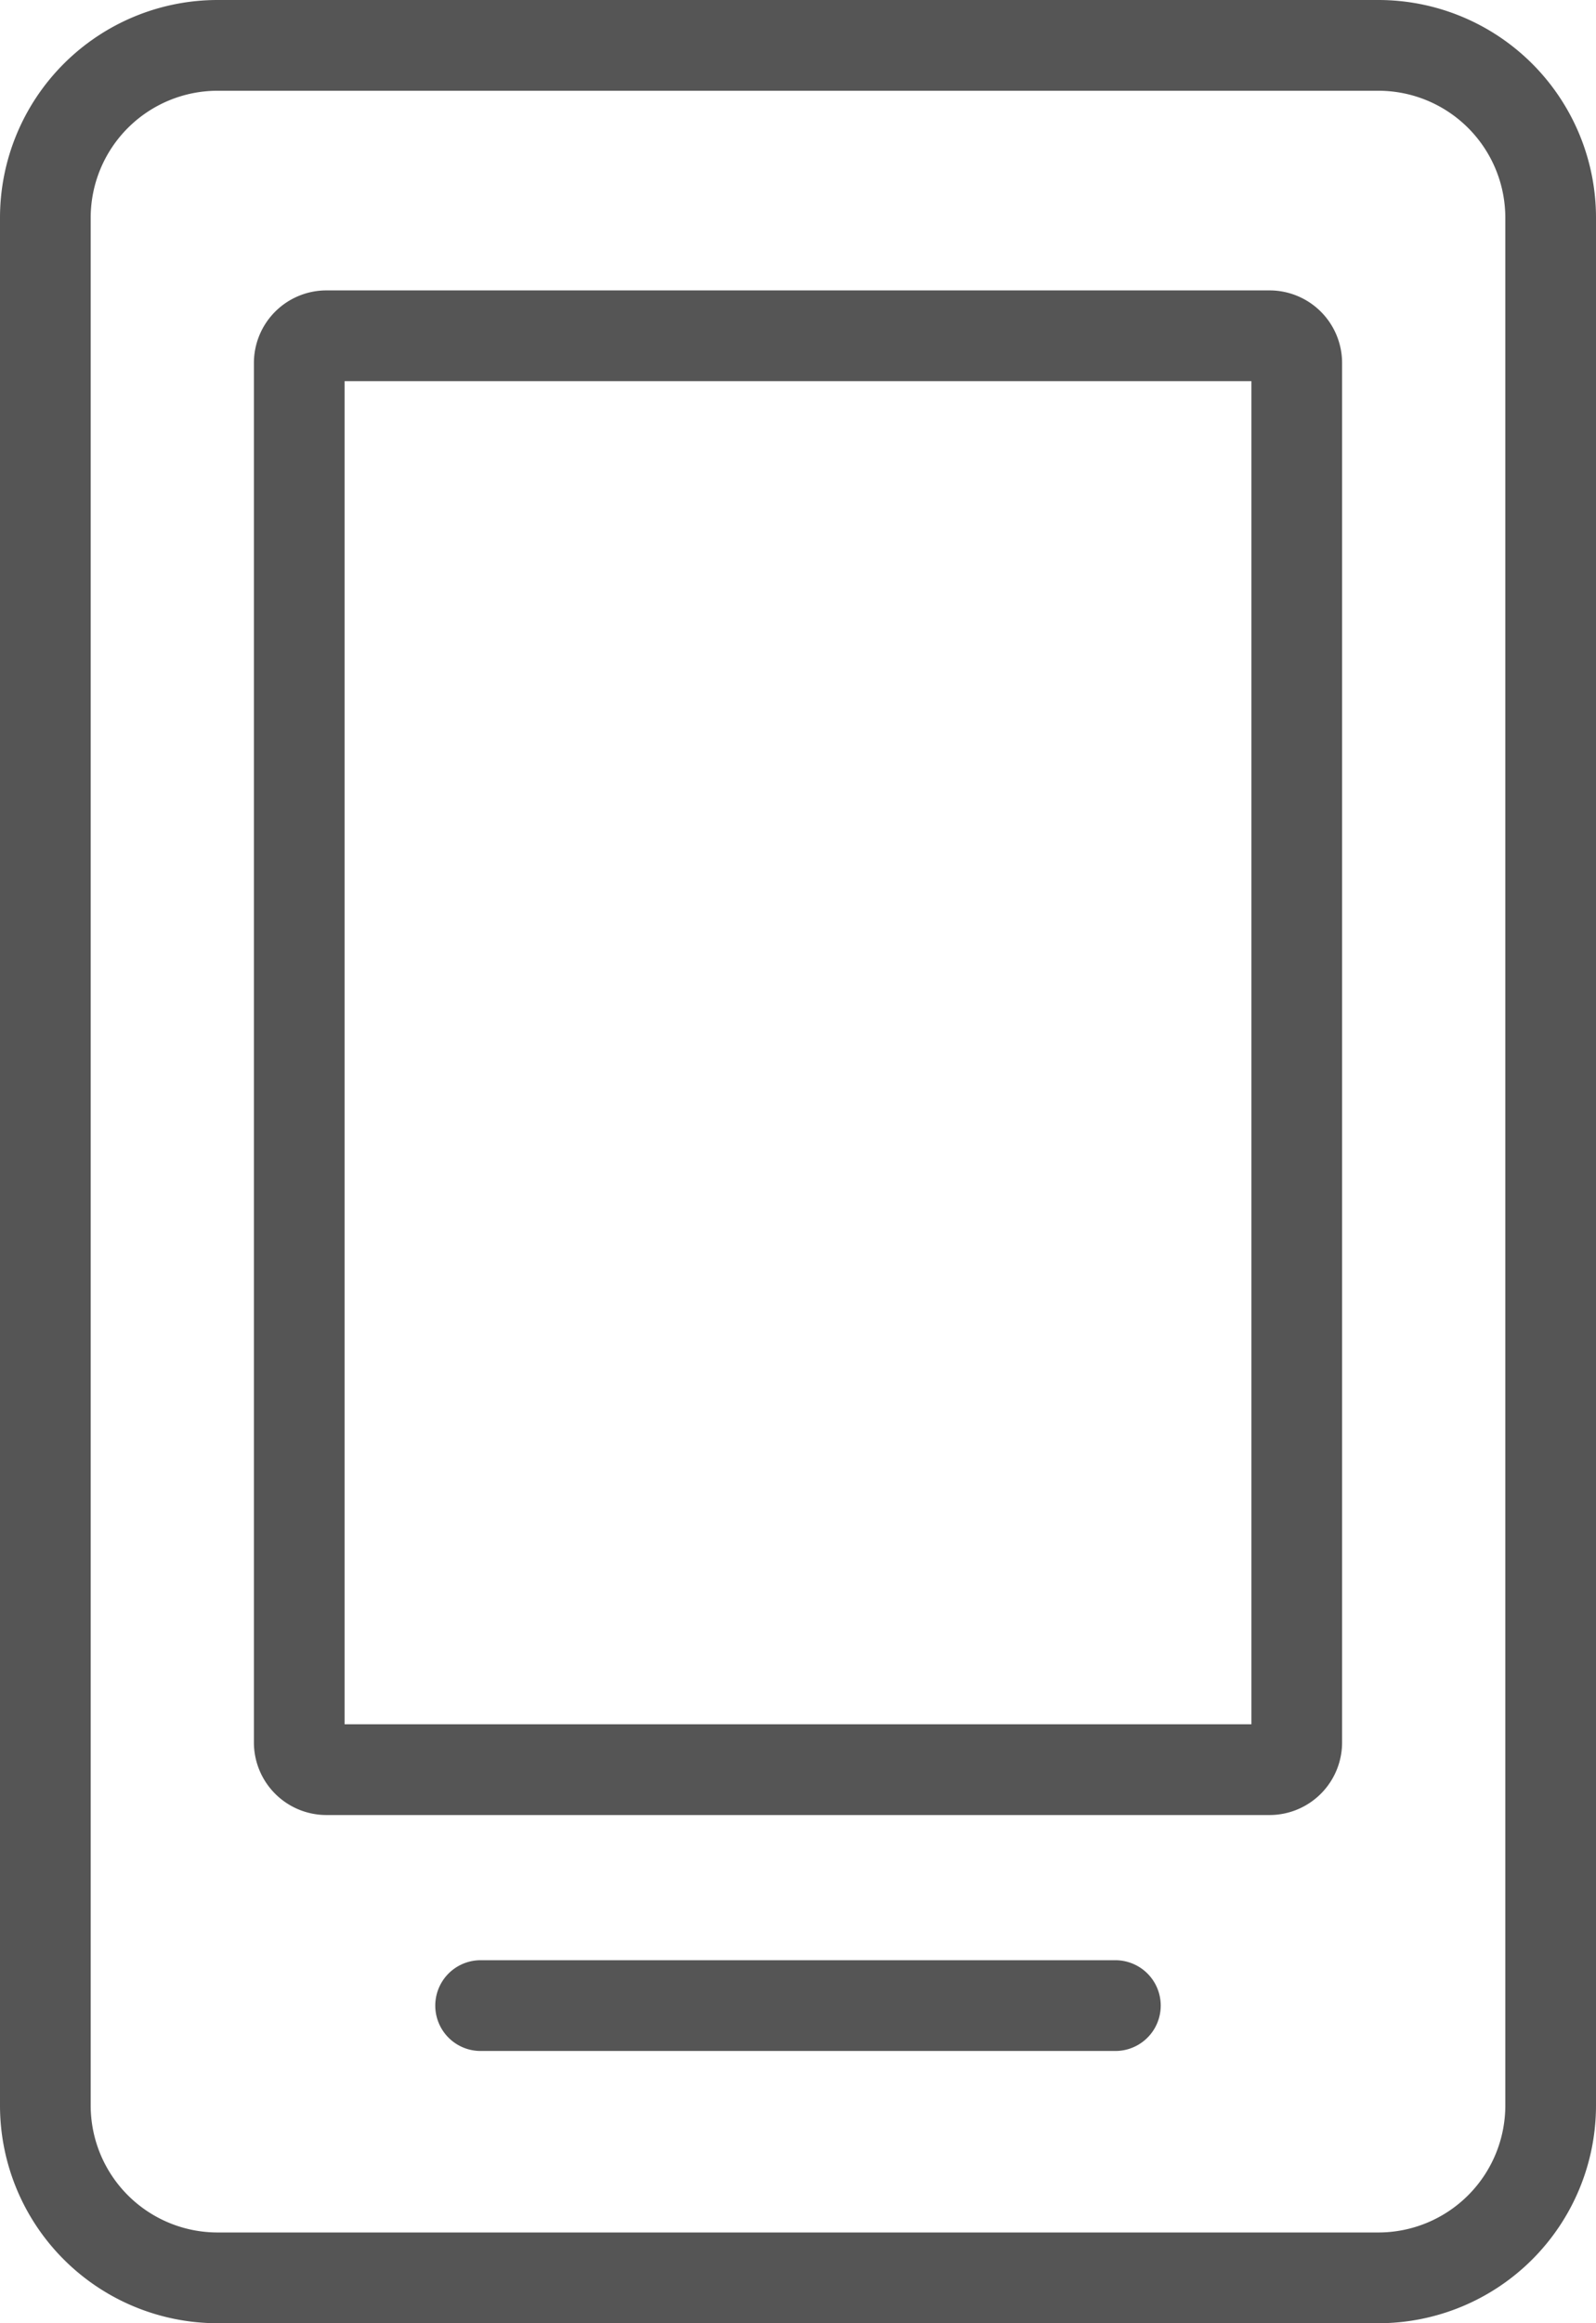 <svg xmlns="http://www.w3.org/2000/svg" width="44" height="64" viewBox="0 0 44 64"><path d="M6,64a6,6,0,0,1-6-6V6A6,6,0,0,1,6,0H38a6,6,0,0,1,6,6V58a6,6,0,0,1-6,6ZM2.5,6V58A3.5,3.5,0,0,0,6,61.5H38A3.5,3.5,0,0,0,41.5,58V6A3.5,3.5,0,0,0,38,2.5H6A3.5,3.5,0,0,0,2.5,6ZM13.25,56.5a1.25,1.25,0,0,1,0-2.5h17.5a1.25,1.25,0,0,1,0,2.5ZM9,50a2,2,0,0,1-2-2V10A2,2,0,0,1,9,8H35a2,2,0,0,1,2,2V48a2,2,0,0,1-2,2Zm.5-2.5h25v-37H9.5Z" fill="#555"/></svg>